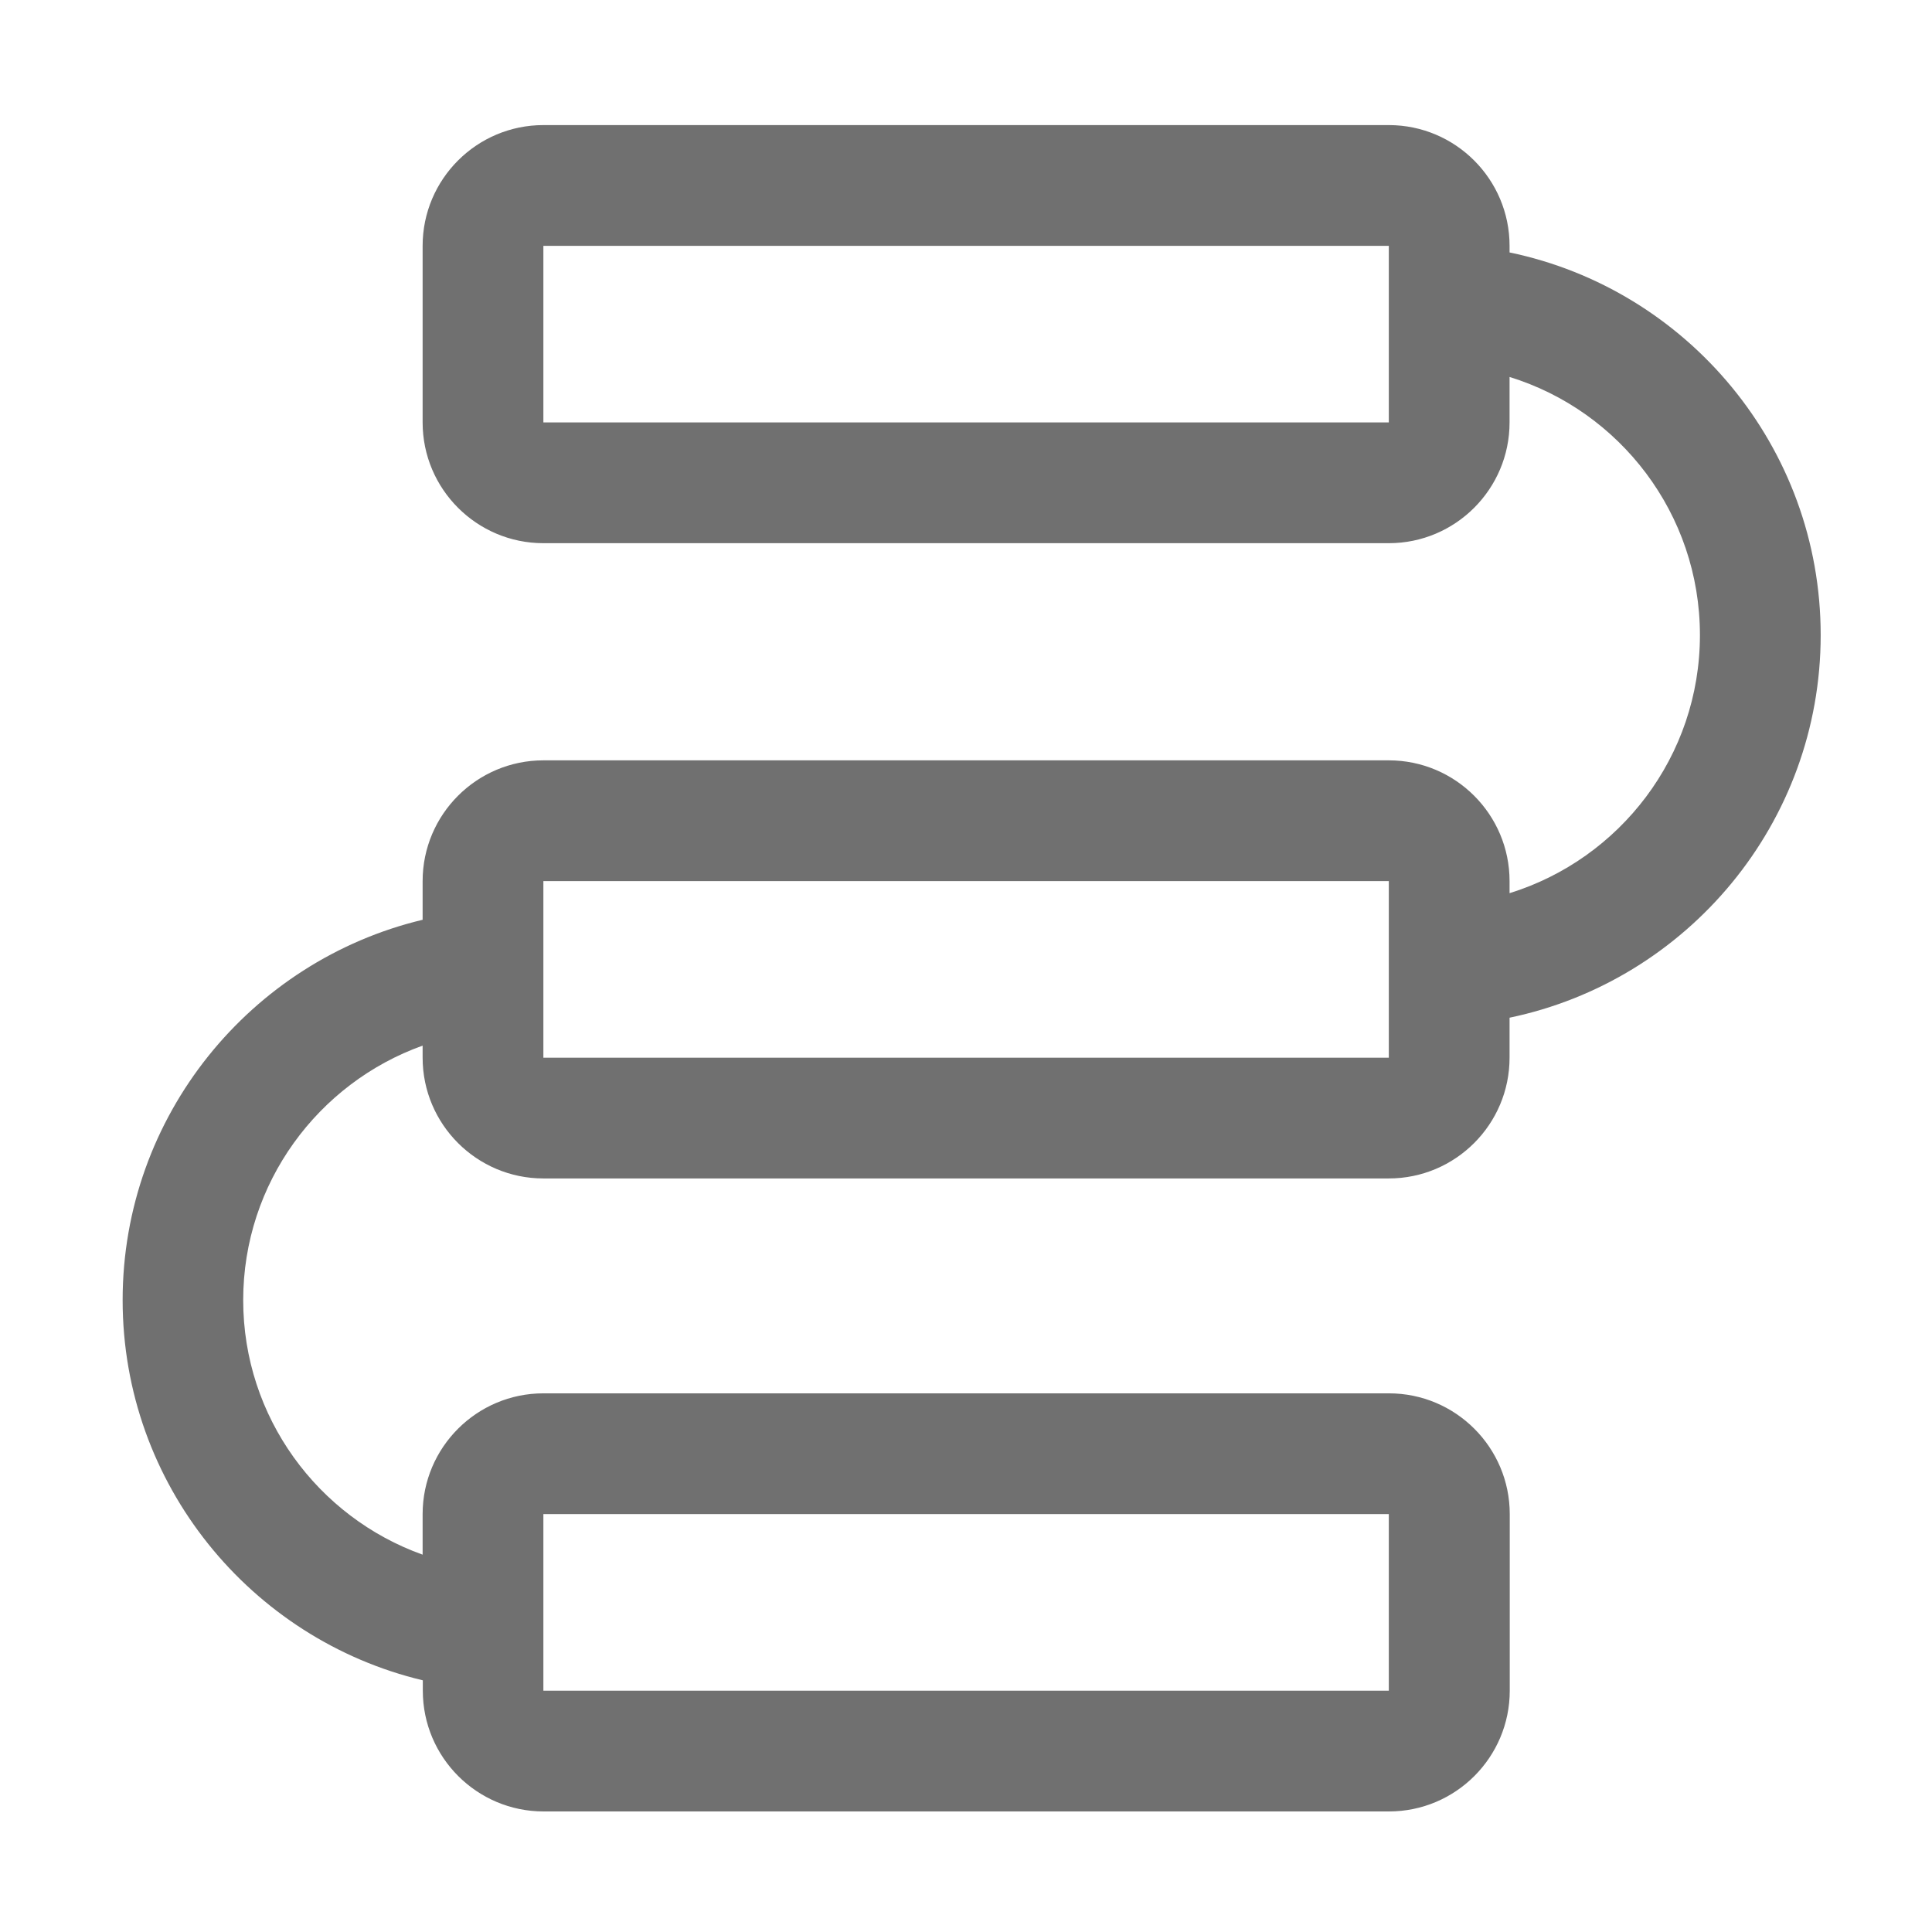 <?xml version="1.0" standalone="no"?><!DOCTYPE svg PUBLIC "-//W3C//DTD SVG 1.1//EN" "http://www.w3.org/Graphics/SVG/1.1/DTD/svg11.dtd"><svg class="icon" width="38px" height="38.00px" viewBox="0 0 1024 1024" version="1.1" xmlns="http://www.w3.org/2000/svg"><path fill="#707070" d="M965 336.6c0-99.8-70.9-183.3-164.9-202.8v-3.5c0-35.3-28.7-64-64-64H288c-35.3 0-64 28.7-64 64v93.6c0 35.3 28.7 64 64 64h448.1c35.3 0 64-28.7 64-64v-24.1c58.4 18 100.9 72.5 100.9 136.8s-42.5 118.7-100.9 136.8V467c0-35.3-28.7-64-64-64H288c-35.3 0-64 28.7-64 64v20.5C132.9 509.3 65 591.4 65 689.1c0 97.7 68 179.8 159.1 201.5v5.5c0 35.3 28.7 64 64 64h448.1c35.3 0 64-28.7 64-64v-93.6c0-35.3-28.7-64-64-64H288c-35.3 0-64 28.7-64 64V824c-55.4-19.8-95.1-72.8-95.1-134.9S168.7 574 224 554.2v6.4c0 35.3 28.7 64 64 64h448.1c35.3 0 64-28.7 64-64v-21.2C894.2 519.8 965 436.3 965 336.6zM736.1 223.9H288v-93.6h448.1v93.6c0.1-0.1 0.1 0 0 0zM288 802.5h448.1v93.6H288v-93.6z m448.1-241.9H288V467h448.1v93.6c0.1 0 0.1 0 0 0z" /></svg>